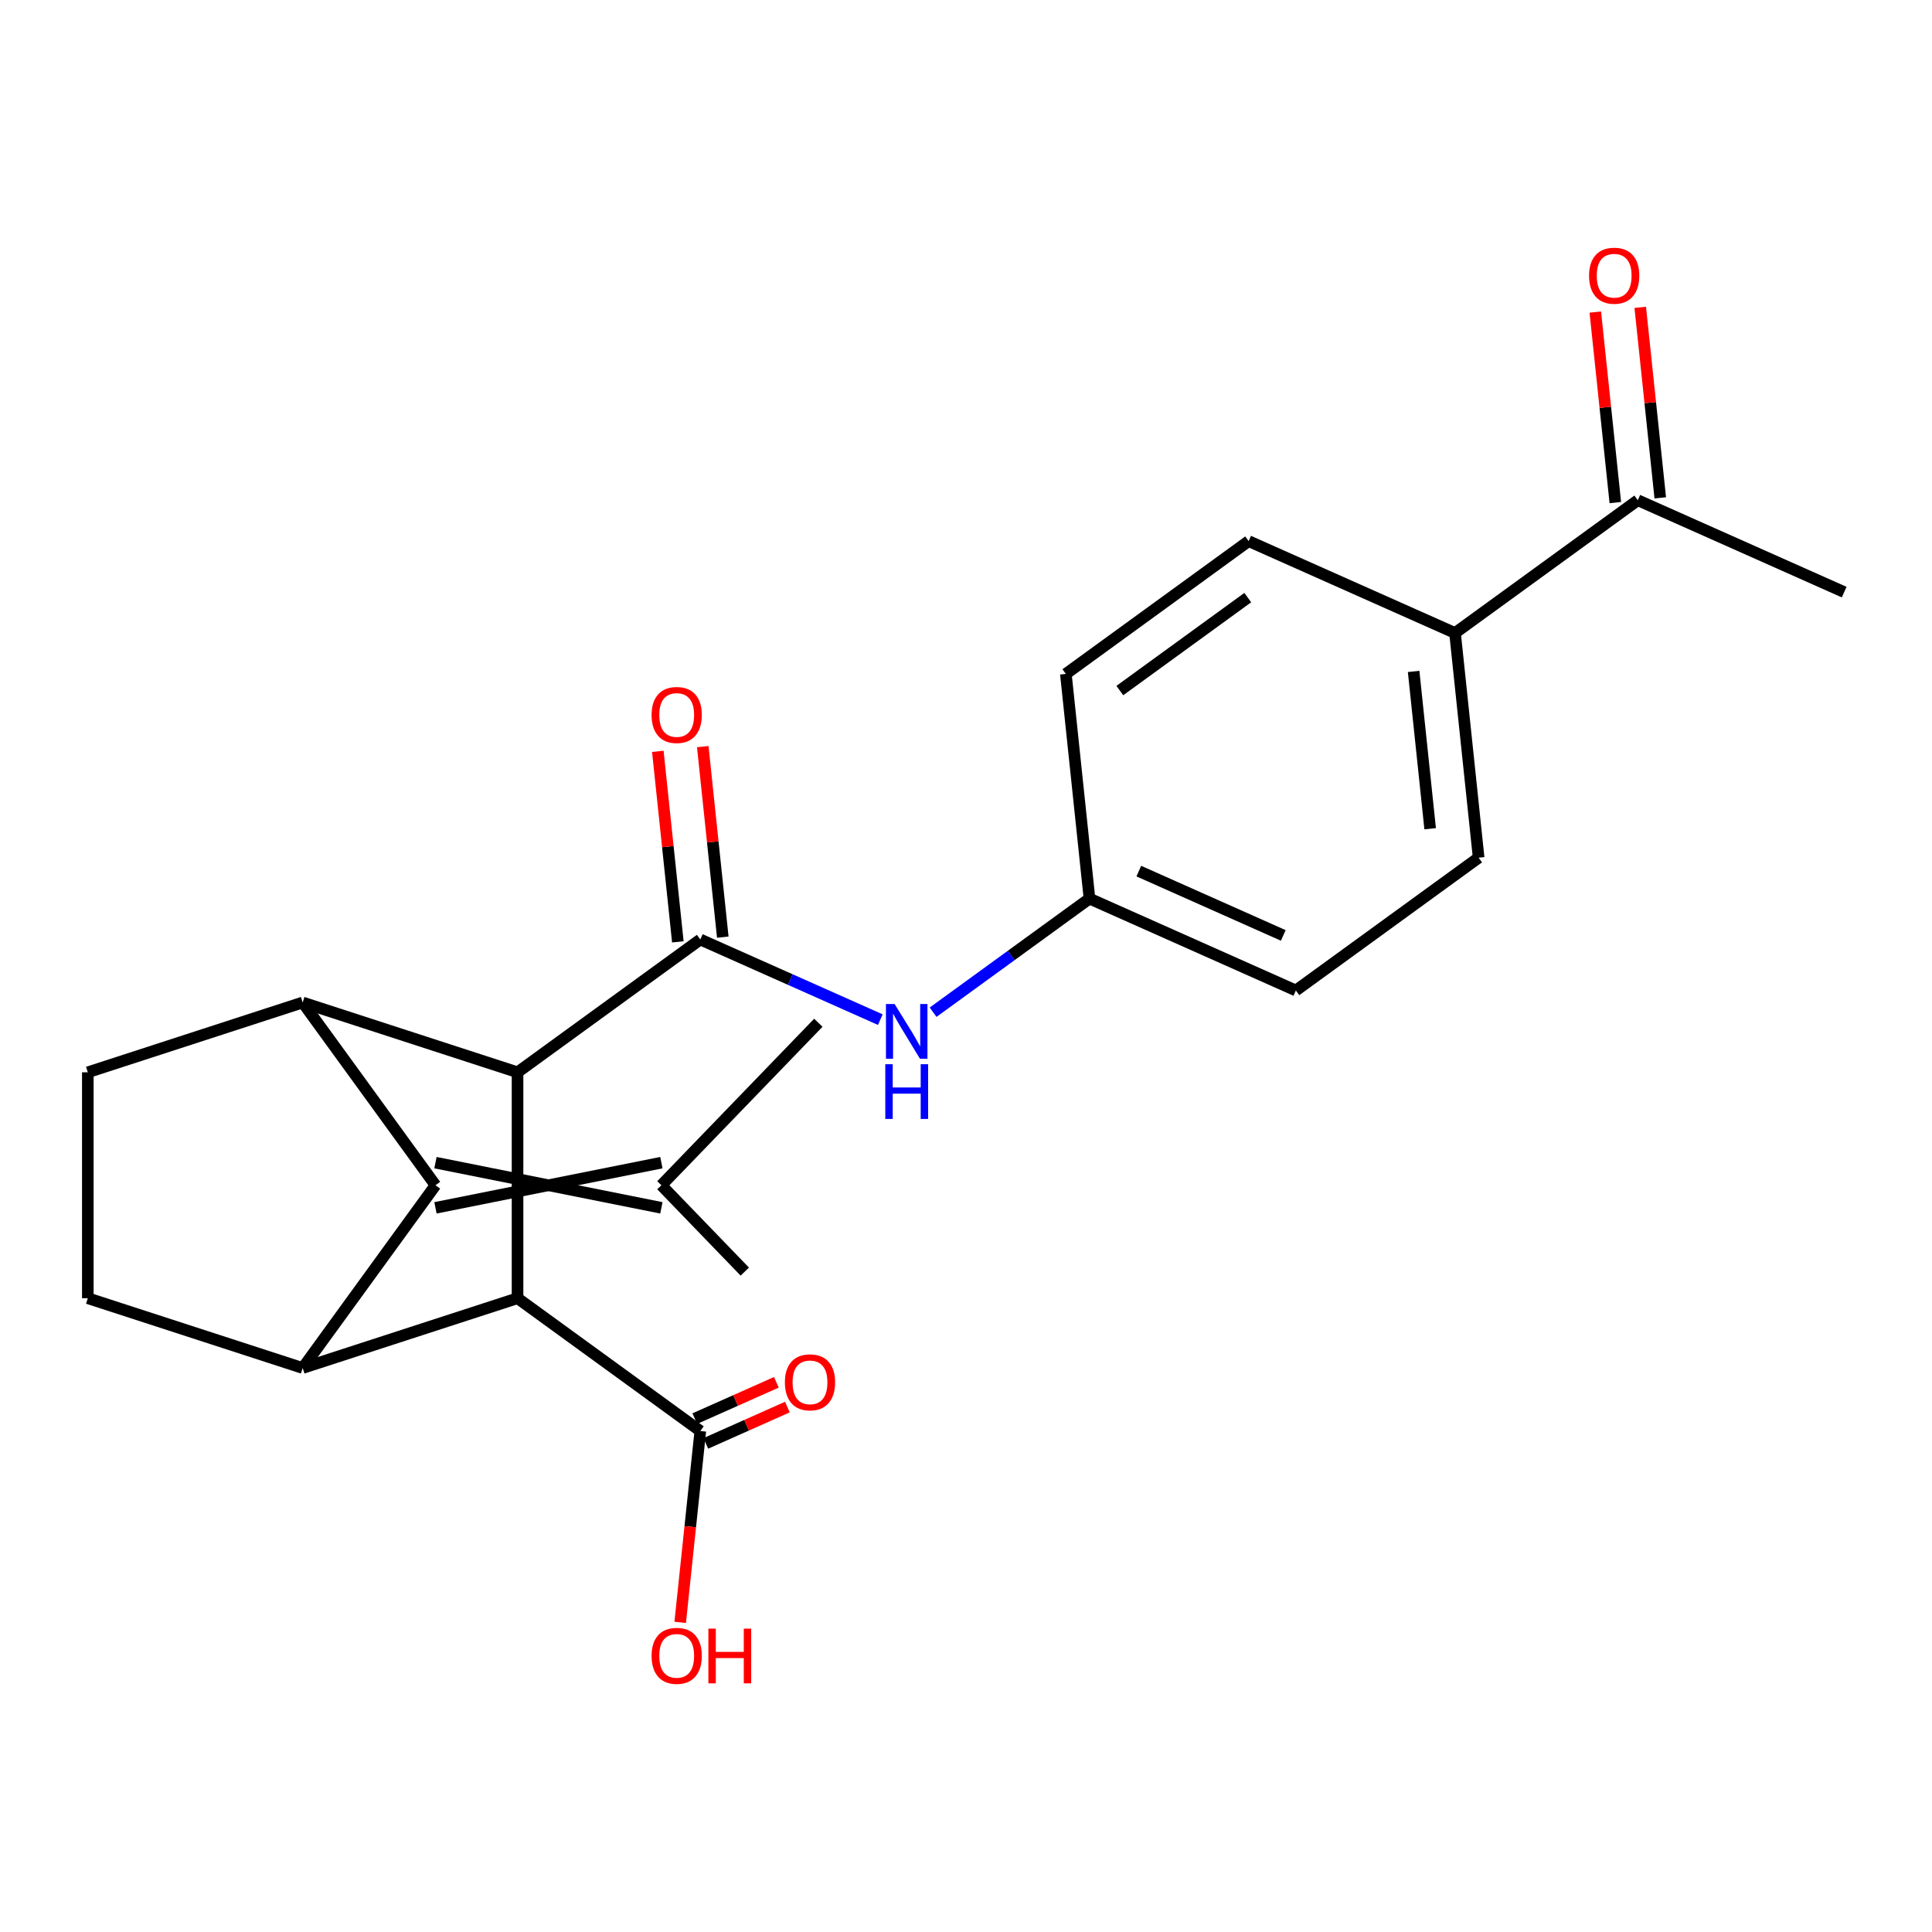 <?xml version='1.0' encoding='iso-8859-1'?>
<svg version='1.1' baseProfile='full'
              xmlns='http://www.w3.org/2000/svg'
                      xmlns:rdkit='http://www.rdkit.org/xml'
                      xmlns:xlink='http://www.w3.org/1999/xlink'
                  xml:space='preserve'
width='1000px' height='1000px' viewBox='0 0 1000 1000'>
<!-- END OF HEADER -->
<rect style='opacity:1.0;fill:#FFFFFF;stroke:none' width='1000' height='1000' x='0' y='0'> </rect>
<path class='bond-1' d='M 267.879,555.017 L 156.667,518.882' style='fill:none;fill-rule:evenodd;stroke:#000000;stroke-width:6px;stroke-linecap:butt;stroke-linejoin:miter;stroke-opacity:1' />
<path class='bond-3' d='M 267.879,555.017 L 267.879,671.953' style='fill:none;fill-rule:evenodd;stroke:#000000;stroke-width:6px;stroke-linecap:butt;stroke-linejoin:miter;stroke-opacity:1' />
<path class='bond-4' d='M 267.879,555.017 L 362.482,486.284' style='fill:none;fill-rule:evenodd;stroke:#000000;stroke-width:6px;stroke-linecap:butt;stroke-linejoin:miter;stroke-opacity:1' />
<path class='bond-0' d='M 225.4,613.485 L 156.667,518.882' style='fill:none;fill-rule:evenodd;stroke:#000000;stroke-width:6px;stroke-linecap:butt;stroke-linejoin:miter;stroke-opacity:1' />
<path class='bond-9' d='M 225.4,625.179 L 342.335,601.791' style='fill:none;fill-rule:evenodd;stroke:#000000;stroke-width:6px;stroke-linecap:butt;stroke-linejoin:miter;stroke-opacity:1' />
<path class='bond-9' d='M 225.4,601.791 L 342.335,625.179' style='fill:none;fill-rule:evenodd;stroke:#000000;stroke-width:6px;stroke-linecap:butt;stroke-linejoin:miter;stroke-opacity:1' />
<path class='bond-24' d='M 225.4,613.485 L 156.667,708.088' style='fill:none;fill-rule:evenodd;stroke:#000000;stroke-width:6px;stroke-linecap:butt;stroke-linejoin:miter;stroke-opacity:1' />
<path class='bond-7' d='M 156.667,518.882 L 45.455,555.017' style='fill:none;fill-rule:evenodd;stroke:#000000;stroke-width:6px;stroke-linecap:butt;stroke-linejoin:miter;stroke-opacity:1' />
<path class='bond-2' d='M 156.667,708.088 L 267.879,671.953' style='fill:none;fill-rule:evenodd;stroke:#000000;stroke-width:6px;stroke-linecap:butt;stroke-linejoin:miter;stroke-opacity:1' />
<path class='bond-8' d='M 156.667,708.088 L 45.455,671.953' style='fill:none;fill-rule:evenodd;stroke:#000000;stroke-width:6px;stroke-linecap:butt;stroke-linejoin:miter;stroke-opacity:1' />
<path class='bond-5' d='M 267.879,671.953 L 362.482,740.686' style='fill:none;fill-rule:evenodd;stroke:#000000;stroke-width:6px;stroke-linecap:butt;stroke-linejoin:miter;stroke-opacity:1' />
<path class='bond-6' d='M 362.482,486.284 L 409.063,507.024' style='fill:none;fill-rule:evenodd;stroke:#000000;stroke-width:6px;stroke-linecap:butt;stroke-linejoin:miter;stroke-opacity:1' />
<path class='bond-6' d='M 409.063,507.024 L 455.645,527.763' style='fill:none;fill-rule:evenodd;stroke:#0000FF;stroke-width:6px;stroke-linecap:butt;stroke-linejoin:miter;stroke-opacity:1' />
<path class='bond-10' d='M 374.112,485.062 L 368.929,435.756' style='fill:none;fill-rule:evenodd;stroke:#000000;stroke-width:6px;stroke-linecap:butt;stroke-linejoin:miter;stroke-opacity:1' />
<path class='bond-10' d='M 368.929,435.756 L 363.747,386.45' style='fill:none;fill-rule:evenodd;stroke:#FF0000;stroke-width:6px;stroke-linecap:butt;stroke-linejoin:miter;stroke-opacity:1' />
<path class='bond-10' d='M 350.853,487.507 L 345.67,438.201' style='fill:none;fill-rule:evenodd;stroke:#000000;stroke-width:6px;stroke-linecap:butt;stroke-linejoin:miter;stroke-opacity:1' />
<path class='bond-10' d='M 345.67,438.201 L 340.488,388.895' style='fill:none;fill-rule:evenodd;stroke:#FF0000;stroke-width:6px;stroke-linecap:butt;stroke-linejoin:miter;stroke-opacity:1' />
<path class='bond-13' d='M 365.336,747.095 L 386.445,737.697' style='fill:none;fill-rule:evenodd;stroke:#000000;stroke-width:6px;stroke-linecap:butt;stroke-linejoin:miter;stroke-opacity:1' />
<path class='bond-13' d='M 386.445,737.697 L 407.554,728.299' style='fill:none;fill-rule:evenodd;stroke:#FF0000;stroke-width:6px;stroke-linecap:butt;stroke-linejoin:miter;stroke-opacity:1' />
<path class='bond-13' d='M 359.628,734.276 L 380.737,724.878' style='fill:none;fill-rule:evenodd;stroke:#000000;stroke-width:6px;stroke-linecap:butt;stroke-linejoin:miter;stroke-opacity:1' />
<path class='bond-13' d='M 380.737,724.878 L 401.846,715.48' style='fill:none;fill-rule:evenodd;stroke:#FF0000;stroke-width:6px;stroke-linecap:butt;stroke-linejoin:miter;stroke-opacity:1' />
<path class='bond-18' d='M 362.482,740.686 L 357.277,790.212' style='fill:none;fill-rule:evenodd;stroke:#000000;stroke-width:6px;stroke-linecap:butt;stroke-linejoin:miter;stroke-opacity:1' />
<path class='bond-18' d='M 357.277,790.212 L 352.071,839.737' style='fill:none;fill-rule:evenodd;stroke:#FF0000;stroke-width:6px;stroke-linecap:butt;stroke-linejoin:miter;stroke-opacity:1' />
<path class='bond-15' d='M 482.971,523.919 L 523.441,494.516' style='fill:none;fill-rule:evenodd;stroke:#0000FF;stroke-width:6px;stroke-linecap:butt;stroke-linejoin:miter;stroke-opacity:1' />
<path class='bond-15' d='M 523.441,494.516 L 563.911,465.113' style='fill:none;fill-rule:evenodd;stroke:#000000;stroke-width:6px;stroke-linecap:butt;stroke-linejoin:miter;stroke-opacity:1' />
<path class='bond-25' d='M 45.455,555.017 L 45.455,671.953' style='fill:none;fill-rule:evenodd;stroke:#000000;stroke-width:6px;stroke-linecap:butt;stroke-linejoin:miter;stroke-opacity:1' />
<path class='bond-21' d='M 342.335,613.485 L 385.507,658.186' style='fill:none;fill-rule:evenodd;stroke:#000000;stroke-width:6px;stroke-linecap:butt;stroke-linejoin:miter;stroke-opacity:1' />
<path class='bond-22' d='M 342.335,613.485 L 423.57,529.373' style='fill:none;fill-rule:evenodd;stroke:#000000;stroke-width:6px;stroke-linecap:butt;stroke-linejoin:miter;stroke-opacity:1' />
<path class='bond-11' d='M 847.719,258.914 L 753.117,327.647' style='fill:none;fill-rule:evenodd;stroke:#000000;stroke-width:6px;stroke-linecap:butt;stroke-linejoin:miter;stroke-opacity:1' />
<path class='bond-14' d='M 859.349,257.692 L 854.167,208.386' style='fill:none;fill-rule:evenodd;stroke:#000000;stroke-width:6px;stroke-linecap:butt;stroke-linejoin:miter;stroke-opacity:1' />
<path class='bond-14' d='M 854.167,208.386 L 848.984,159.08' style='fill:none;fill-rule:evenodd;stroke:#FF0000;stroke-width:6px;stroke-linecap:butt;stroke-linejoin:miter;stroke-opacity:1' />
<path class='bond-14' d='M 836.09,260.137 L 830.908,210.831' style='fill:none;fill-rule:evenodd;stroke:#000000;stroke-width:6px;stroke-linecap:butt;stroke-linejoin:miter;stroke-opacity:1' />
<path class='bond-14' d='M 830.908,210.831 L 825.726,161.525' style='fill:none;fill-rule:evenodd;stroke:#FF0000;stroke-width:6px;stroke-linecap:butt;stroke-linejoin:miter;stroke-opacity:1' />
<path class='bond-23' d='M 847.719,258.914 L 954.545,306.476' style='fill:none;fill-rule:evenodd;stroke:#000000;stroke-width:6px;stroke-linecap:butt;stroke-linejoin:miter;stroke-opacity:1' />
<path class='bond-12' d='M 753.117,327.647 L 765.34,443.942' style='fill:none;fill-rule:evenodd;stroke:#000000;stroke-width:6px;stroke-linecap:butt;stroke-linejoin:miter;stroke-opacity:1' />
<path class='bond-12' d='M 731.691,347.536 L 740.247,428.943' style='fill:none;fill-rule:evenodd;stroke:#000000;stroke-width:6px;stroke-linecap:butt;stroke-linejoin:miter;stroke-opacity:1' />
<path class='bond-26' d='M 753.117,327.647 L 646.291,280.085' style='fill:none;fill-rule:evenodd;stroke:#000000;stroke-width:6px;stroke-linecap:butt;stroke-linejoin:miter;stroke-opacity:1' />
<path class='bond-19' d='M 563.911,465.113 L 551.688,348.818' style='fill:none;fill-rule:evenodd;stroke:#000000;stroke-width:6px;stroke-linecap:butt;stroke-linejoin:miter;stroke-opacity:1' />
<path class='bond-20' d='M 563.911,465.113 L 670.737,512.675' style='fill:none;fill-rule:evenodd;stroke:#000000;stroke-width:6px;stroke-linecap:butt;stroke-linejoin:miter;stroke-opacity:1' />
<path class='bond-20' d='M 589.447,450.882 L 664.225,484.176' style='fill:none;fill-rule:evenodd;stroke:#000000;stroke-width:6px;stroke-linecap:butt;stroke-linejoin:miter;stroke-opacity:1' />
<path class='bond-16' d='M 646.291,280.085 L 551.688,348.818' style='fill:none;fill-rule:evenodd;stroke:#000000;stroke-width:6px;stroke-linecap:butt;stroke-linejoin:miter;stroke-opacity:1' />
<path class='bond-16' d='M 645.847,309.316 L 579.625,357.429' style='fill:none;fill-rule:evenodd;stroke:#000000;stroke-width:6px;stroke-linecap:butt;stroke-linejoin:miter;stroke-opacity:1' />
<path class='bond-17' d='M 765.34,443.942 L 670.737,512.675' style='fill:none;fill-rule:evenodd;stroke:#000000;stroke-width:6px;stroke-linecap:butt;stroke-linejoin:miter;stroke-opacity:1' />
<path  class='atom-7' d='M 463.048 519.686
L 472.328 534.686
Q 473.248 536.166, 474.728 538.846
Q 476.208 541.526, 476.288 541.686
L 476.288 519.686
L 480.048 519.686
L 480.048 548.006
L 476.168 548.006
L 466.208 531.606
Q 465.048 529.686, 463.808 527.486
Q 462.608 525.286, 462.248 524.606
L 462.248 548.006
L 458.568 548.006
L 458.568 519.686
L 463.048 519.686
' fill='#0000FF'/>
<path  class='atom-7' d='M 458.228 550.838
L 462.068 550.838
L 462.068 562.878
L 476.548 562.878
L 476.548 550.838
L 480.388 550.838
L 480.388 579.158
L 476.548 579.158
L 476.548 566.078
L 462.068 566.078
L 462.068 579.158
L 458.228 579.158
L 458.228 550.838
' fill='#0000FF'/>
<path  class='atom-11' d='M 337.259 370.069
Q 337.259 363.269, 340.619 359.469
Q 343.979 355.669, 350.259 355.669
Q 356.539 355.669, 359.899 359.469
Q 363.259 363.269, 363.259 370.069
Q 363.259 376.949, 359.859 380.869
Q 356.459 384.749, 350.259 384.749
Q 344.019 384.749, 340.619 380.869
Q 337.259 376.989, 337.259 370.069
M 350.259 381.549
Q 354.579 381.549, 356.899 378.669
Q 359.259 375.749, 359.259 370.069
Q 359.259 364.509, 356.899 361.709
Q 354.579 358.869, 350.259 358.869
Q 345.939 358.869, 343.579 361.669
Q 341.259 364.469, 341.259 370.069
Q 341.259 375.789, 343.579 378.669
Q 345.939 381.549, 350.259 381.549
' fill='#FF0000'/>
<path  class='atom-14' d='M 406.254 715.489
Q 406.254 708.689, 409.614 704.889
Q 412.974 701.089, 419.254 701.089
Q 425.534 701.089, 428.894 704.889
Q 432.254 708.689, 432.254 715.489
Q 432.254 722.369, 428.854 726.289
Q 425.454 730.169, 419.254 730.169
Q 413.014 730.169, 409.614 726.289
Q 406.254 722.409, 406.254 715.489
M 419.254 726.969
Q 423.574 726.969, 425.894 724.089
Q 428.254 721.169, 428.254 715.489
Q 428.254 709.929, 425.894 707.129
Q 423.574 704.289, 419.254 704.289
Q 414.934 704.289, 412.574 707.089
Q 410.254 709.889, 410.254 715.489
Q 410.254 721.209, 412.574 724.089
Q 414.934 726.969, 419.254 726.969
' fill='#FF0000'/>
<path  class='atom-15' d='M 822.496 142.699
Q 822.496 135.899, 825.856 132.099
Q 829.216 128.299, 835.496 128.299
Q 841.776 128.299, 845.136 132.099
Q 848.496 135.899, 848.496 142.699
Q 848.496 149.579, 845.096 153.499
Q 841.696 157.379, 835.496 157.379
Q 829.256 157.379, 825.856 153.499
Q 822.496 149.619, 822.496 142.699
M 835.496 154.179
Q 839.816 154.179, 842.136 151.299
Q 844.496 148.379, 844.496 142.699
Q 844.496 137.139, 842.136 134.339
Q 839.816 131.499, 835.496 131.499
Q 831.176 131.499, 828.816 134.299
Q 826.496 137.099, 826.496 142.699
Q 826.496 148.419, 828.816 151.299
Q 831.176 154.179, 835.496 154.179
' fill='#FF0000'/>
<path  class='atom-19' d='M 337.259 857.061
Q 337.259 850.261, 340.619 846.461
Q 343.979 842.661, 350.259 842.661
Q 356.539 842.661, 359.899 846.461
Q 363.259 850.261, 363.259 857.061
Q 363.259 863.941, 359.859 867.861
Q 356.459 871.741, 350.259 871.741
Q 344.019 871.741, 340.619 867.861
Q 337.259 863.981, 337.259 857.061
M 350.259 868.541
Q 354.579 868.541, 356.899 865.661
Q 359.259 862.741, 359.259 857.061
Q 359.259 851.501, 356.899 848.701
Q 354.579 845.861, 350.259 845.861
Q 345.939 845.861, 343.579 848.661
Q 341.259 851.461, 341.259 857.061
Q 341.259 862.781, 343.579 865.661
Q 345.939 868.541, 350.259 868.541
' fill='#FF0000'/>
<path  class='atom-19' d='M 366.659 842.981
L 370.499 842.981
L 370.499 855.021
L 384.979 855.021
L 384.979 842.981
L 388.819 842.981
L 388.819 871.301
L 384.979 871.301
L 384.979 858.221
L 370.499 858.221
L 370.499 871.301
L 366.659 871.301
L 366.659 842.981
' fill='#FF0000'/>
</svg>
